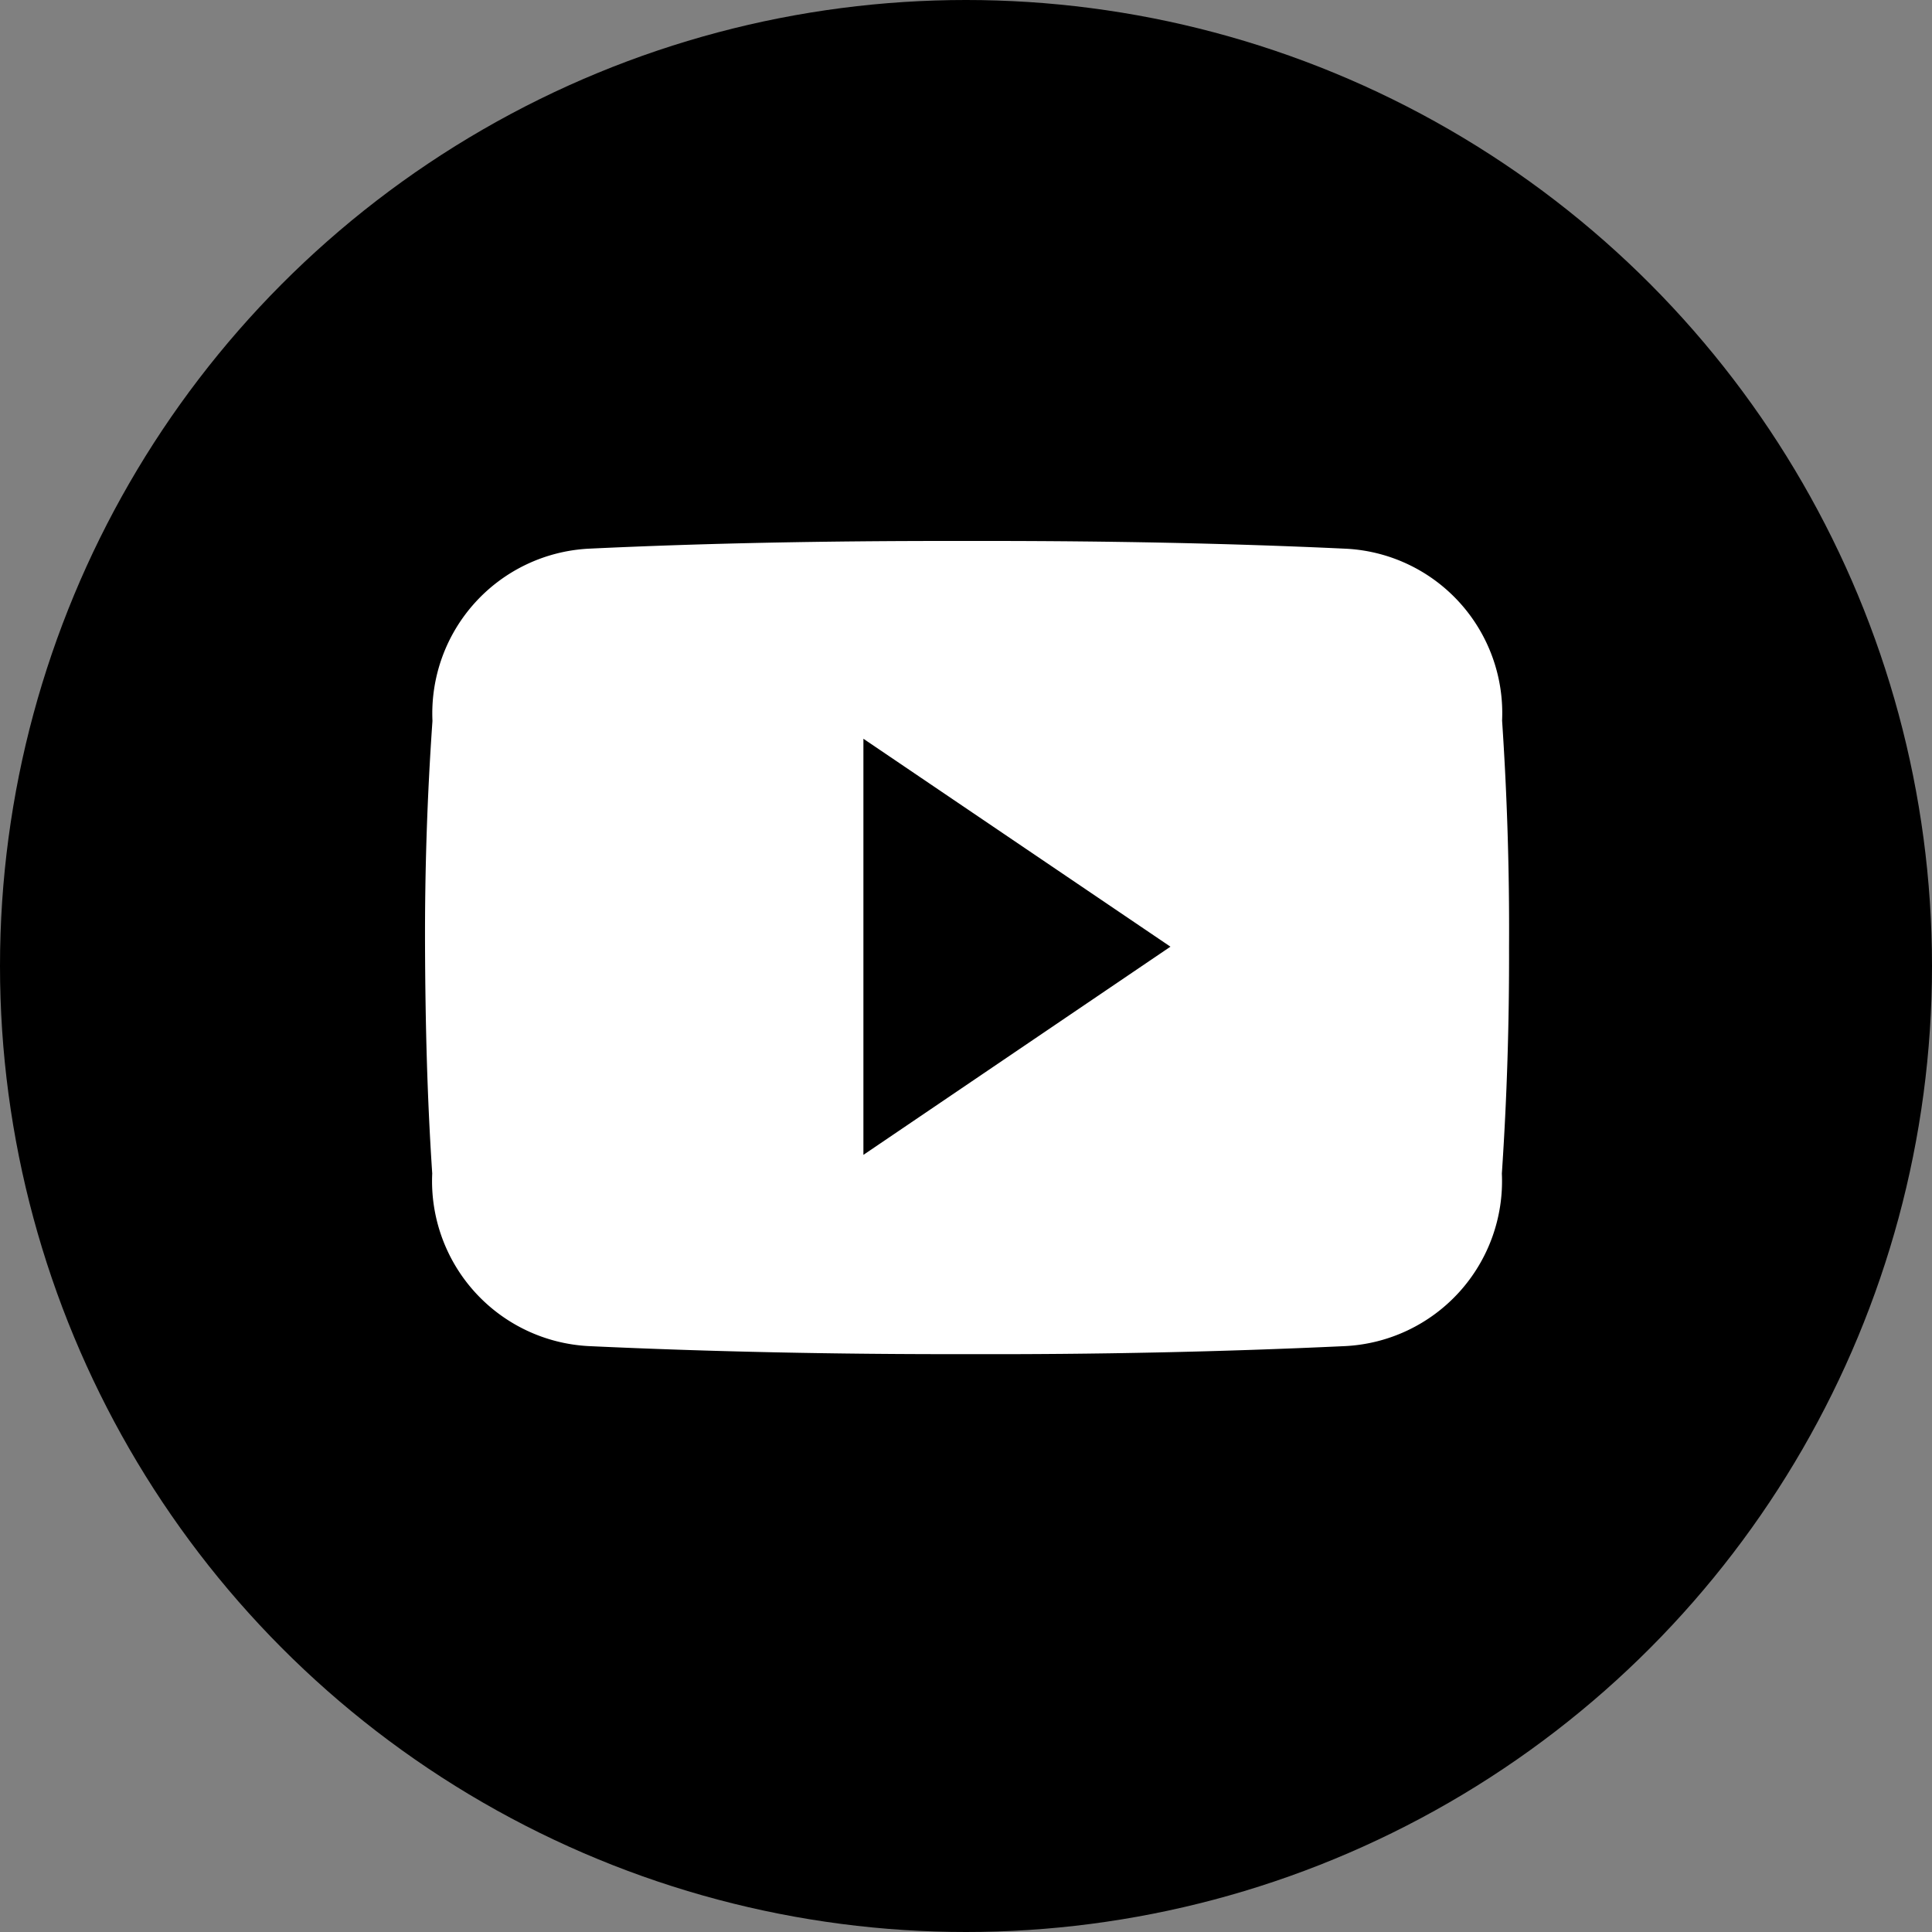 <svg xmlns="http://www.w3.org/2000/svg" width="50" height="50" viewBox="0 0 50 50">
  <rect x="0" y="0" width="50" height="50" fill="#808080" stroke="none"/>
  <g id="Grupo_4955" data-name="Grupo 4955" transform="translate(-10183 -4949)">
    <circle id="Elipse_145" data-name="Elipse 145" cx="25" cy="25" r="25" transform="translate(10183 4949)"/>
    <path id="Icon_ionic-logo-youtube" data-name="Icon ionic-logo-youtube" d="M27.874,9.148A4.26,4.26,0,0,0,23.818,4.7c-3.036-.142-6.133-.2-9.3-.2h-.987c-3.157,0-6.259.055-9.3.2A4.27,4.27,0,0,0,.192,9.158c-.137,1.951-.2,3.9-.192,5.853s.055,3.9.186,5.859a4.275,4.275,0,0,0,4.05,4.467c3.19.148,6.462.214,9.788.208q5,.016,9.788-.208a4.275,4.275,0,0,0,4.056-4.467c.132-1.957.192-3.908.186-5.864Q28.071,12.08,27.874,9.148ZM11.345,20.388V9.619L19.291,15Z" transform="translate(10194 4958.5)" fill="#fff"/>
  </g>
</svg>
